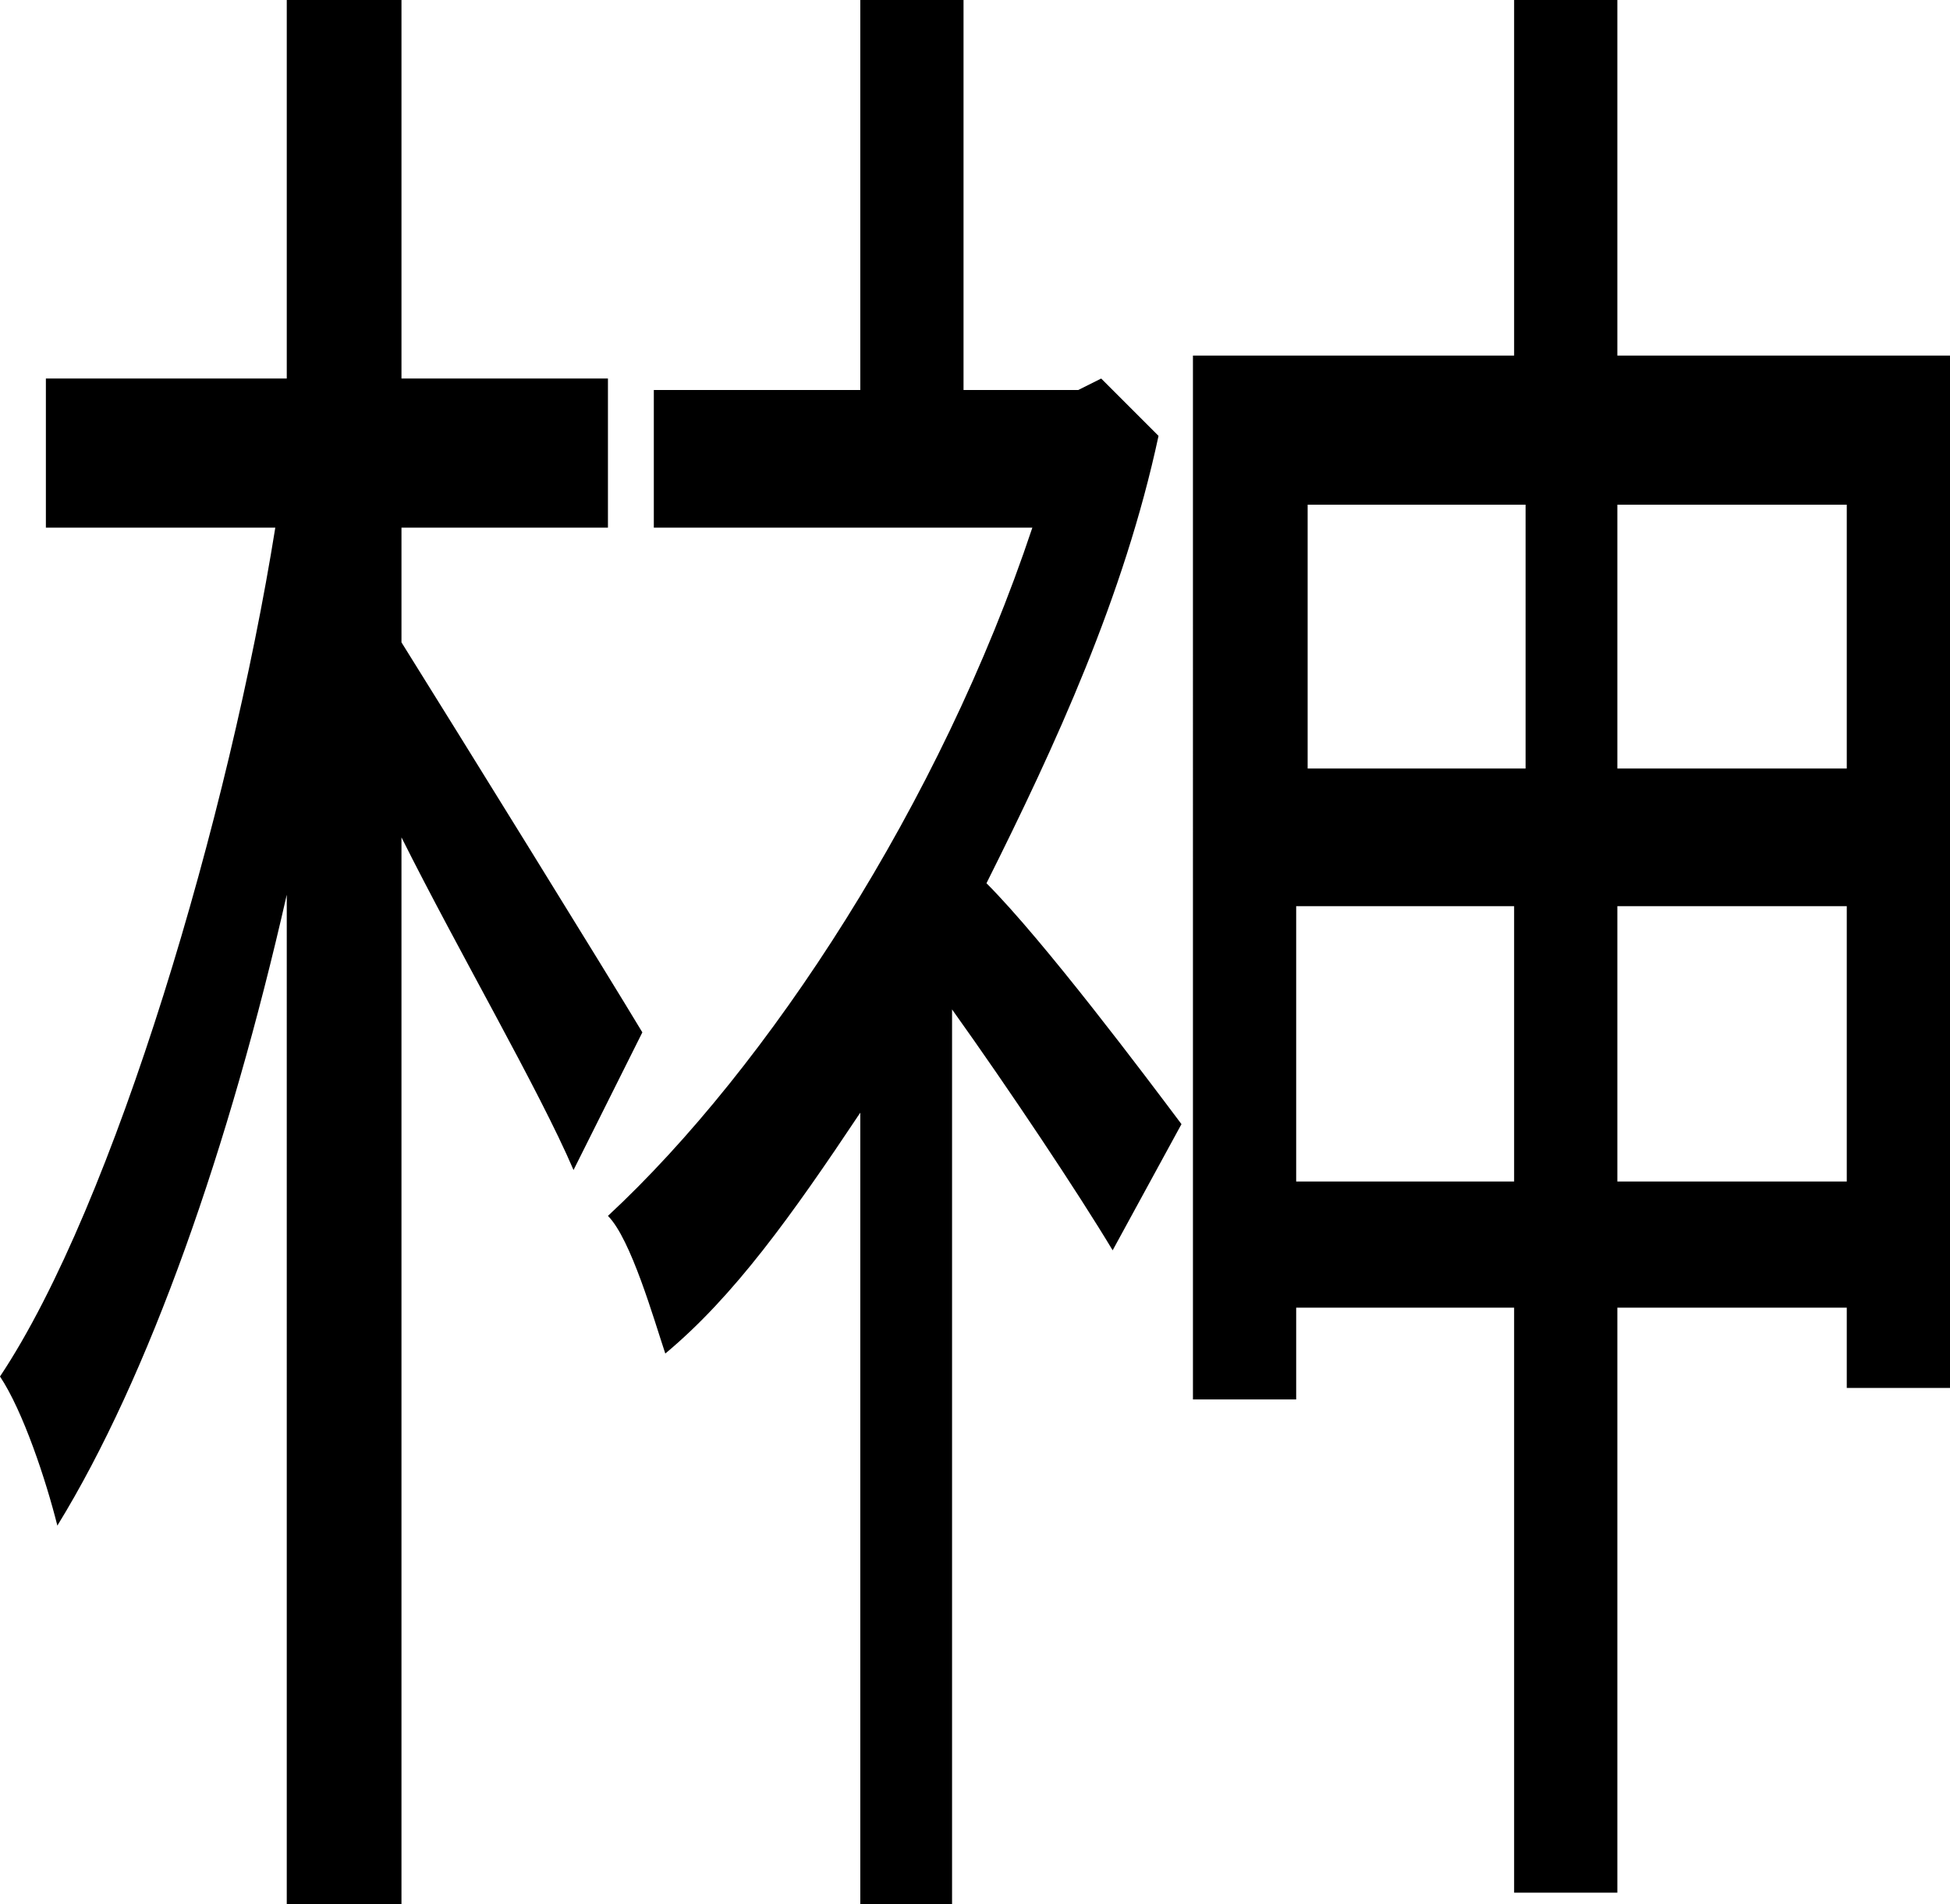 <?xml version="1.0" encoding="utf-8"?>
<!-- Generator: Adobe Illustrator 28.0.0, SVG Export Plug-In . SVG Version: 6.00 Build 0)  -->
<svg version="1.1" id="レイヤー_1" xmlns="http://www.w3.org/2000/svg" xmlns:xlink="http://www.w3.org/1999/xlink" x="0px"
	 y="0px" viewBox="0 0 17 16.6" style="enable-background:new 0 0 17 16.6;" xml:space="preserve">
<path d="M5,10.2c-0.3-0.7-1-1.9-1.5-2.9v9.3h-1V7.8C2,10,1.3,12,0.5,13.3C0.4,12.9,0.2,12.3,0,12c1-1.5,2-4.9,2.4-7.4h-2V3.3h2.1V0
	h1v3.3h1.8v1.3H3.5v1C4,6.4,5.3,8.5,5.6,9L5,10.2z"/>
<path d="M10.1,3.8C9.8,5.2,9.2,6.5,8.6,7.7c0.5,0.5,1.4,1.7,1.7,2.1l-0.6,1.1c-0.3-0.5-0.9-1.4-1.4-2.1v7.8H7.5V9.7
	c-0.6,0.9-1.1,1.6-1.7,2.1c-0.1-0.3-0.3-1-0.5-1.2c1.4-1.3,2.9-3.6,3.7-6H5.7V3.4h1.8V0h0.9v3.4h1l0.2-0.1L10.1,3.8z M17,3.1v9h-0.9
	v-0.7h-2v5.1h-0.9v-5.1h-1.9v0.8h-0.9V3.1h2.8V0h0.9v3.1H17z M11.4,4.4v2.3h1.9V4.4H11.4z M13.2,10.3V7.9h-1.9v2.4H13.2z M14.1,4.4
	v2.3h2V4.4H14.1z M16.1,10.3V7.9h-2v2.4H16.1z"/>
</svg>
